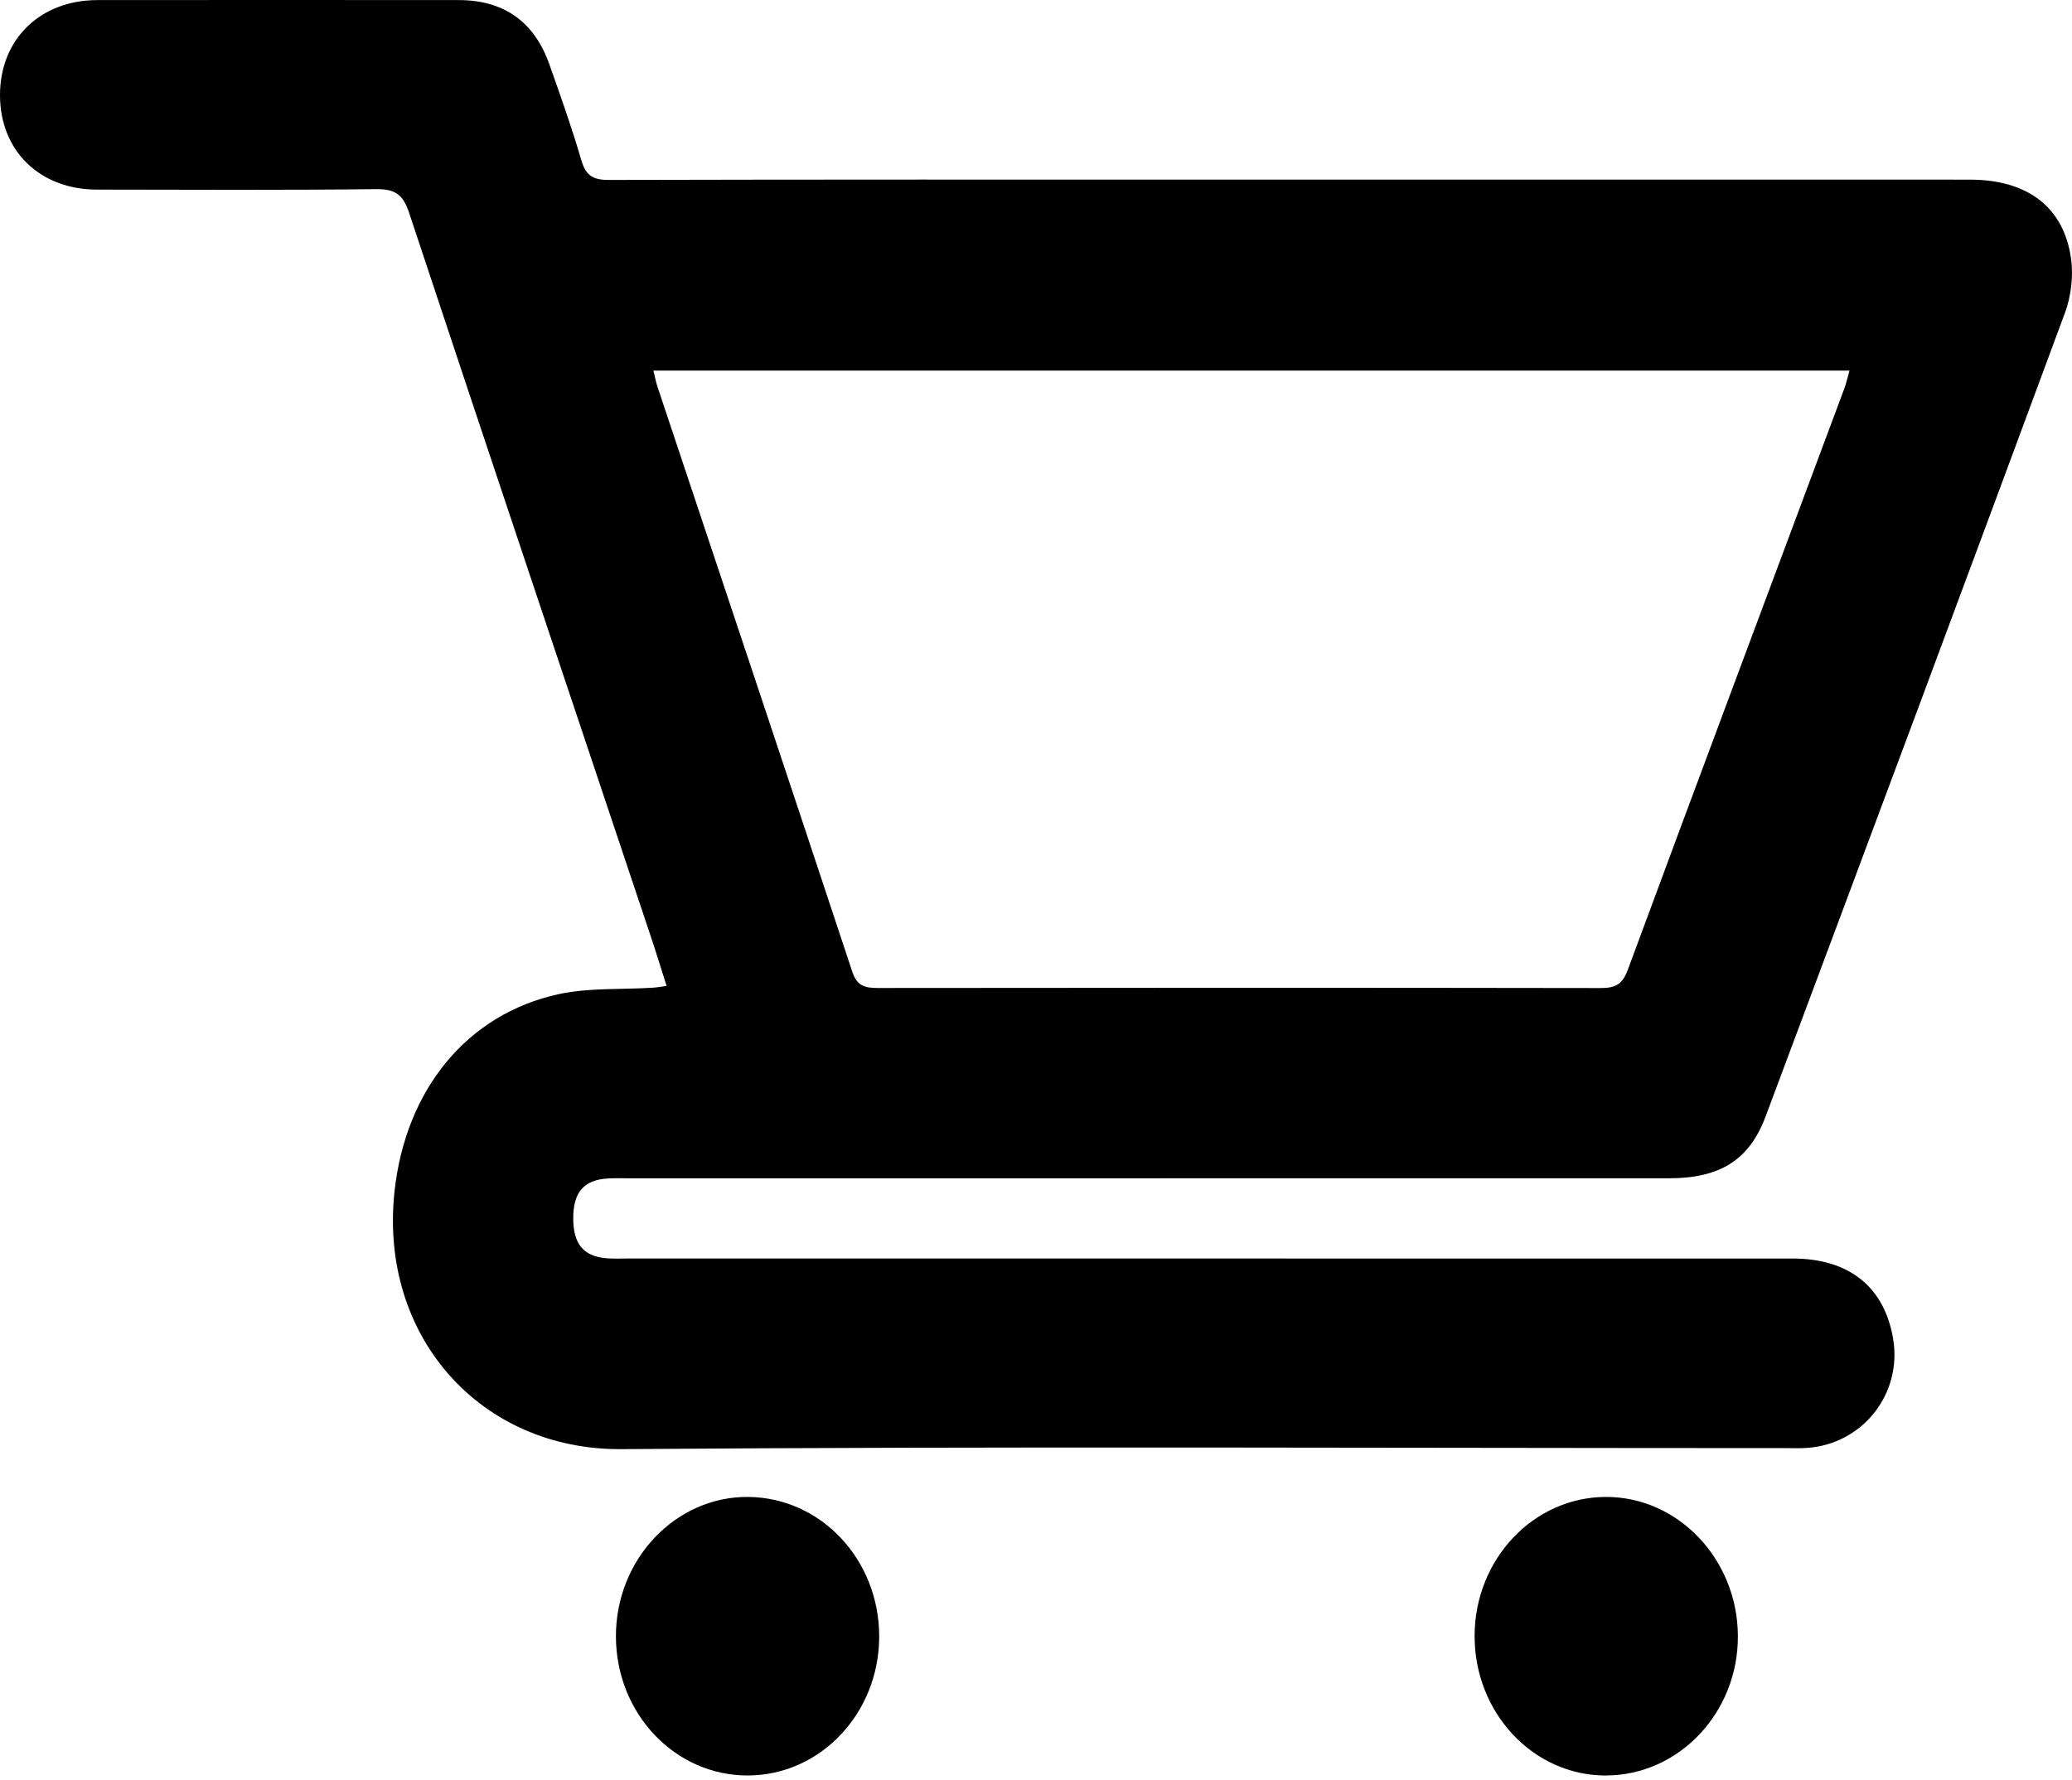 <?xml version="1.0" encoding="utf-8"?>
<!-- Generator: Adobe Illustrator 16.0.0, SVG Export Plug-In . SVG Version: 6.00 Build 0)  -->
<!DOCTYPE svg PUBLIC "-//W3C//DTD SVG 1.1//EN" "http://www.w3.org/Graphics/SVG/1.1/DTD/svg11.dtd">
<svg version="1.1" id="Livello_1" xmlns="http://www.w3.org/2000/svg" xmlns:xlink="http://www.w3.org/1999/xlink" x="0px" y="0px"
	 width="501.56px" height="430.931px" viewBox="0 0 501.56 430.931" enable-background="new 0 0 501.56 430.931"
	 xml:space="preserve">
<g>
	<path fill-rule="evenodd" clip-rule="evenodd" d="M161.36,238.697c-1.295-4.069-2.442-7.85-3.695-11.596
		c-19.578-58.53-39.225-117.037-58.646-175.619c-1.471-4.437-3.422-5.746-8.029-5.691c-22.495,0.269-44.994,0.141-67.492,0.113
		C9.577,45.887-0.023,36.479,0,22.962C0.022,9.507,9.715,0.032,23.575,0.019c29.164-0.026,58.328-0.024,87.492,0.001
		c10.874,0.01,18.254,5.212,21.916,15.555c2.721,7.682,5.456,15.372,7.729,23.19c1.083,3.73,2.847,4.809,6.646,4.799
		c50.161-0.125,100.323-0.082,150.485-0.082c59.66-0.001,119.321-0.015,178.982,0.008c13.919,0.005,22.746,6.601,24.503,19.111
		c0.599,4.257,0.017,9.118-1.48,13.166c-24.004,64.908-48.205,129.743-72.465,194.556c-3.963,10.587-11.102,14.941-23.373,14.942
		c-83.825,0.01-167.65,0.005-251.476,0.007c-1.833,0-3.672-0.078-5.498,0.043c-5.75,0.383-8.265,3.347-8.271,9.621
		c-0.007,6.282,2.502,9.282,8.217,9.705c1.658,0.123,3.332,0.042,4.998,0.042c93.991,0.002,187.981-0.004,281.973,0.009
		c13.654,0.001,22.215,6.892,24.314,19.45c2.225,13.311-7.383,25.49-20.861,26.399c-1.826,0.123-3.665,0.048-5.498,0.048
		c-93.825,0.002-187.653-0.467-281.473,0.25c-34.003,0.26-58.766-27.207-54.925-62.455c2.691-24.7,17.653-42.872,39.646-47.68
		c7.376-1.612,15.216-1.099,22.843-1.577C158.949,239.068,159.892,238.889,161.36,238.697z M158.167,89.719
		c0.421,1.683,0.625,2.822,0.987,3.908c15.733,47.188,31.524,94.357,47.139,141.585c1.156,3.499,3.04,3.985,6.2,3.981
		c58.329-0.072,116.658-0.08,174.987,0.014c3.456,0.006,5.229-0.835,6.525-4.34c17.374-46.964,34.937-93.858,52.435-140.777
		c0.489-1.312,0.783-2.696,1.261-4.371C351.068,89.719,254.958,89.719,158.167,89.719z"/>
	<path fill-rule="evenodd" clip-rule="evenodd" d="M356.951,396.057c0.025-18.557,14.243-33.609,31.779-33.647
		c17.469-0.038,31.825,15.044,31.953,33.568c0.129,18.671-14.342,33.93-32.12,33.87C371.086,429.79,356.924,414.651,356.951,396.057
		z"/>
	<path fill-rule="evenodd" clip-rule="evenodd" d="M212.824,396.264c-0.04,18.564-14.286,33.581-31.86,33.582
		c-17.584,0.002-31.786-14.96-31.87-33.574c-0.084-18.733,14.464-34.073,32.112-33.859
		C198.817,362.626,212.864,377.665,212.824,396.264z"/>
</g>
</svg>
